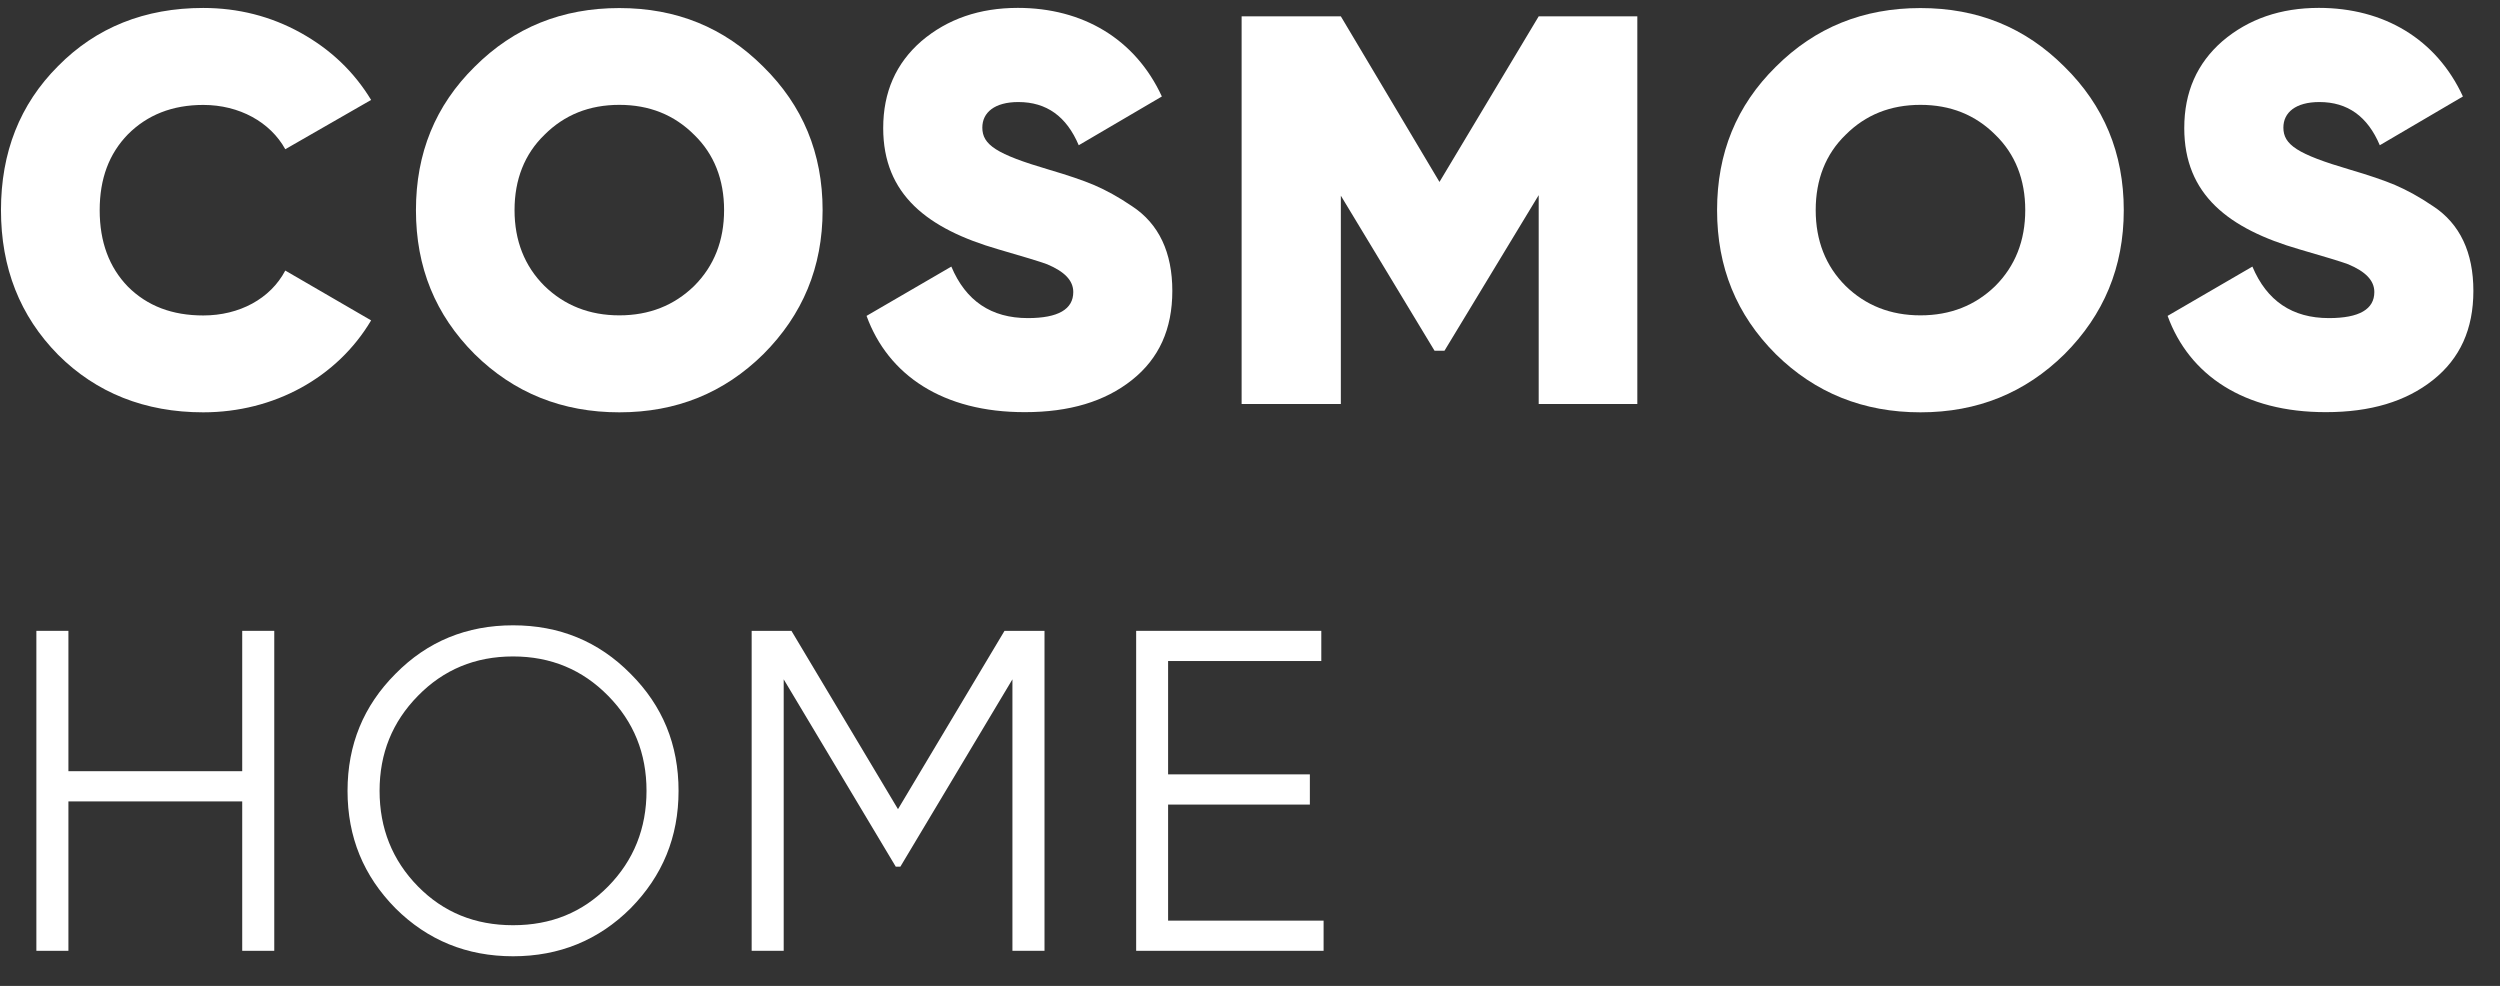 <svg class="logo-cosmos-text" width="71" height="28" viewBox="0 0 71 28" fill="none" xmlns="http://www.w3.org/2000/svg">
<rect x="0" y="0" width="71" height="28" fill="#333333" stroke="none"/>
<path d="M1.648 10.073C0.563 8.971 0.028 7.604 0.028 5.967C0.028 4.33 0.563 2.963 1.648 1.878C2.733 0.776 4.118 0.226 5.771 0.226C6.761 0.226 7.692 0.461 8.542 0.933C9.392 1.406 10.052 2.036 10.54 2.838L8.102 4.238C7.677 3.468 6.797 2.98 5.774 2.98C4.894 2.98 4.184 3.263 3.633 3.815C3.098 4.365 2.831 5.072 2.831 5.97C2.831 6.867 3.098 7.589 3.633 8.141C4.184 8.691 4.891 8.959 5.774 8.959C6.797 8.959 7.679 8.486 8.102 7.684L10.54 9.099C9.58 10.718 7.787 11.71 5.771 11.71C4.118 11.71 2.733 11.158 1.648 10.073Z" fill="white"/>
<path d="M17.589 11.71C15.968 11.71 14.598 11.16 13.48 10.058C12.363 8.941 11.813 7.589 11.813 5.969C11.813 4.35 12.363 2.998 13.48 1.896C14.598 0.778 15.966 0.229 17.589 0.229C19.209 0.229 20.562 0.778 21.68 1.896C22.797 2.998 23.362 4.35 23.362 5.969C23.362 7.589 22.795 8.941 21.68 10.058C20.564 11.158 19.212 11.71 17.589 11.71ZM17.589 8.956C18.439 8.956 19.146 8.674 19.714 8.121C20.282 7.554 20.564 6.832 20.564 5.967C20.564 5.102 20.282 4.377 19.714 3.828C19.146 3.26 18.439 2.978 17.589 2.978C16.738 2.978 16.031 3.26 15.463 3.828C14.896 4.377 14.613 5.102 14.613 5.967C14.613 6.832 14.896 7.556 15.463 8.121C16.031 8.674 16.741 8.956 17.589 8.956Z" fill="white"/>
<path d="M24.61 8.971L27.018 7.571C27.428 8.546 28.151 9.034 29.191 9.034C30.056 9.034 30.481 8.781 30.481 8.294C30.481 7.964 30.229 7.711 29.741 7.506C29.536 7.429 29.064 7.287 28.356 7.082C26.34 6.499 25.083 5.525 25.083 3.638C25.083 2.615 25.445 1.798 26.168 1.168C26.908 0.538 27.821 0.224 28.906 0.224C30.746 0.224 32.242 1.103 32.997 2.74L30.636 4.125C30.291 3.308 29.724 2.898 28.921 2.898C28.243 2.898 27.898 3.198 27.898 3.623C27.898 4.11 28.291 4.377 29.786 4.817C30.321 4.975 30.746 5.117 31.076 5.257C31.407 5.4 31.754 5.587 32.147 5.854C32.917 6.357 33.294 7.177 33.294 8.261C33.294 9.346 32.917 10.181 32.147 10.793C31.377 11.405 30.369 11.705 29.109 11.705C26.781 11.71 25.223 10.656 24.61 8.971Z" fill="white"/>
<path d="M46.5 0.464V11.473H43.699V5.542L41.023 9.961H40.741L38.08 5.557V11.473H35.262V0.464H38.08L40.881 5.167L43.699 0.464H46.5Z" fill="white"/>
<path d="M54.541 11.71C52.921 11.71 51.551 11.16 50.433 10.058C49.315 8.941 48.765 7.589 48.765 5.969C48.765 4.35 49.315 2.998 50.433 1.896C51.551 0.778 52.918 0.229 54.541 0.229C56.164 0.229 57.514 0.778 58.632 1.896C59.75 2.998 60.315 4.35 60.315 5.969C60.315 7.589 59.747 8.941 58.632 10.058C57.514 11.158 56.161 11.71 54.541 11.71ZM54.541 8.956C55.391 8.956 56.099 8.674 56.667 8.121C57.234 7.554 57.517 6.832 57.517 5.967C57.517 5.102 57.234 4.377 56.667 3.828C56.099 3.26 55.391 2.978 54.541 2.978C53.691 2.978 52.983 3.26 52.416 3.828C51.848 4.377 51.566 5.102 51.566 5.967C51.566 6.832 51.848 7.556 52.416 8.121C52.983 8.674 53.691 8.956 54.541 8.956Z" fill="white"/>
<path d="M61.56 8.971L63.968 7.571C64.378 8.546 65.101 9.034 66.141 9.034C67.006 9.034 67.431 8.781 67.431 8.294C67.431 7.964 67.179 7.711 66.691 7.506C66.486 7.429 66.013 7.287 65.306 7.082C63.291 6.499 62.033 5.525 62.033 3.638C62.033 2.615 62.395 1.798 63.118 1.168C63.858 0.538 64.771 0.224 65.856 0.224C67.696 0.224 69.192 1.103 69.947 2.74L67.586 4.125C67.241 3.308 66.674 2.898 65.871 2.898C65.193 2.898 64.848 3.198 64.848 3.623C64.848 4.11 65.241 4.377 66.736 4.817C67.271 4.975 67.696 5.117 68.026 5.257C68.356 5.4 68.704 5.587 69.097 5.854C69.867 6.357 70.244 7.177 70.244 8.261C70.244 9.346 69.867 10.181 69.097 10.793C68.326 11.405 67.319 11.705 66.058 11.705C63.733 11.71 62.173 10.656 61.56 8.971Z" fill="white"/>
<path d="M6.879 17.916H7.789V27.003H6.879V22.76H1.943V27.003H1.033V17.916H1.943V21.902H6.879V17.916Z" fill="white"/>
<path d="M14.571 27.158C13.26 27.158 12.143 26.703 11.232 25.796C10.322 24.874 9.87 23.772 9.87 22.46C9.87 21.148 10.325 20.045 11.232 19.136C12.14 18.213 13.258 17.759 14.571 17.759C15.883 17.759 16.999 18.213 17.909 19.136C18.819 20.045 19.271 21.148 19.271 22.46C19.271 23.772 18.817 24.874 17.909 25.796C16.999 26.703 15.881 27.158 14.571 27.158ZM14.571 26.276C15.648 26.276 16.544 25.914 17.271 25.174C17.999 24.434 18.361 23.524 18.361 22.46C18.361 21.395 17.999 20.5 17.271 19.761C16.544 19.021 15.648 18.643 14.571 18.643C13.493 18.643 12.598 19.018 11.87 19.761C11.142 20.503 10.78 21.395 10.78 22.46C10.78 23.524 11.142 24.432 11.87 25.174C12.595 25.911 13.49 26.276 14.571 26.276Z" fill="white"/>
<path d="M29.664 17.916V27.003H28.753V19.293L25.57 24.614H25.44L22.257 19.293V27.003H21.347V17.916H22.477L25.503 22.98L28.528 17.916H29.664Z" fill="white"/>
<path d="M33.174 26.146H37.59V27.003H32.267V17.916H37.525V18.773H33.174V21.992H37.2V22.85H33.174V26.146Z" fill="white"/>
</svg>
